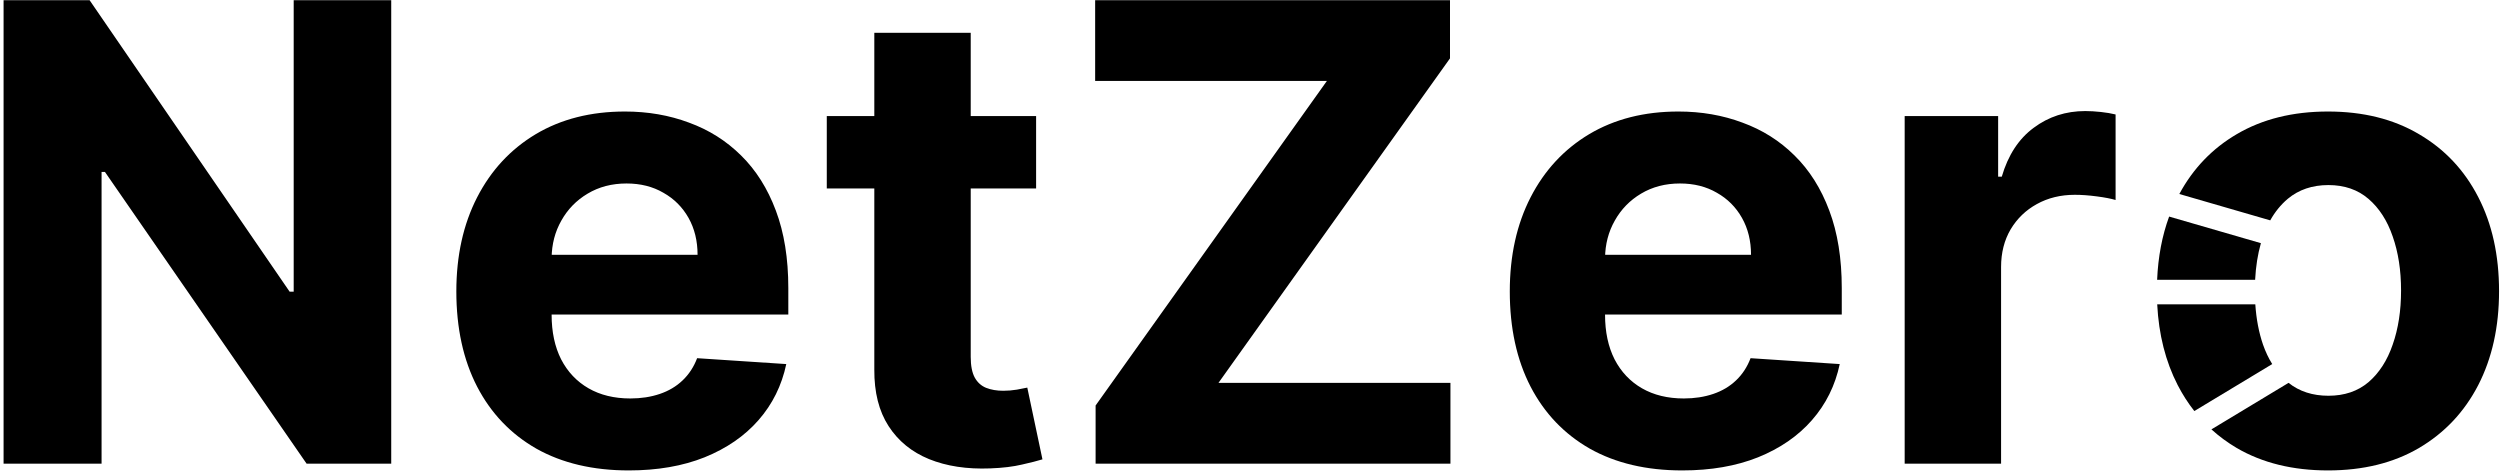 <?xml version="1.0" encoding="UTF-8"?> <svg xmlns="http://www.w3.org/2000/svg" class="w-full h-auto" viewBox="0 0 153 29" fill="none"><g clip-path="url(#clip0_958_147)"><path d="M134.293 25.156L139.06 22.281C138.838 21.926 138.651 21.529 138.496 21.09C138.241 20.347 138.085 19.525 138.025 18.625H132.021C132.114 20.474 132.532 22.123 133.275 23.569C133.571 24.142 133.91 24.671 134.293 25.156ZM132.016 17.125H138.014C138.055 16.315 138.172 15.568 138.367 14.882L132.751 13.254C132.321 14.423 132.076 15.714 132.016 17.125Z" fill="currentColor" class="fill-navy"></path><path d="M136.891 27.419C138.461 28.333 140.321 28.79 142.472 28.79C144.623 28.79 146.479 28.333 148.04 27.419C149.609 26.496 150.818 25.213 151.668 23.569C152.518 21.916 152.942 20.001 152.942 17.822C152.942 15.624 152.518 13.704 151.668 12.06C150.818 10.408 149.609 9.124 148.04 8.21C146.479 7.287 144.623 6.825 142.472 6.825C140.321 6.825 138.461 7.287 136.891 8.21C135.39 9.089 134.218 10.31 133.375 11.873L138.938 13.486C139.229 12.966 139.586 12.528 140.007 12.171C140.681 11.608 141.512 11.326 142.5 11.326C143.479 11.326 144.296 11.608 144.951 12.171C145.607 12.734 146.101 13.501 146.433 14.47C146.774 15.44 146.945 16.543 146.945 17.78C146.945 19.017 146.774 20.121 146.433 21.09C146.101 22.06 145.607 22.826 144.951 23.389C144.296 23.943 143.479 24.22 142.5 24.22C141.537 24.22 140.723 23.957 140.059 23.431L135.339 26.278C135.81 26.705 136.327 27.086 136.891 27.419Z" fill="currentColor" class="fill-cyan"></path><path d="M23.943 0.011V28.375H18.763L6.423 10.523H6.216V28.375H0.219V0.011H5.482L17.724 17.849H17.974V0.011H23.943ZM38.481 28.79C36.293 28.79 34.41 28.347 32.831 27.461C31.261 26.565 30.052 25.3 29.202 23.666C28.353 22.023 27.928 20.079 27.928 17.835C27.928 15.647 28.353 13.727 29.202 12.074C30.052 10.421 31.247 9.133 32.789 8.21C34.34 7.287 36.159 6.825 38.246 6.825C39.649 6.825 40.956 7.051 42.165 7.504C43.384 7.947 44.446 8.616 45.351 9.512C46.265 10.408 46.976 11.534 47.483 12.891C47.991 14.239 48.245 15.818 48.245 17.628V19.248H30.282V15.592H42.691C42.691 14.742 42.507 13.99 42.138 13.334C41.768 12.679 41.256 12.166 40.6 11.797C39.954 11.419 39.202 11.229 38.343 11.229C37.447 11.229 36.653 11.437 35.961 11.852C35.277 12.259 34.742 12.808 34.354 13.501C33.966 14.184 33.768 14.945 33.759 15.786V19.262C33.759 20.314 33.953 21.224 34.34 21.99C34.737 22.757 35.296 23.348 36.016 23.763C36.736 24.178 37.59 24.386 38.578 24.386C39.234 24.386 39.834 24.294 40.379 24.109C40.923 23.925 41.39 23.648 41.777 23.278C42.165 22.909 42.461 22.456 42.664 21.921L48.12 22.281C47.843 23.592 47.276 24.737 46.417 25.716C45.568 26.685 44.469 27.442 43.121 27.987C41.782 28.523 40.236 28.79 38.481 28.79ZM63.41 7.102V11.534H50.599V7.102H63.41ZM53.508 2.006H59.408V21.838C59.408 22.383 59.491 22.807 59.657 23.112C59.823 23.407 60.054 23.615 60.349 23.735C60.654 23.855 61.005 23.915 61.402 23.915C61.679 23.915 61.956 23.892 62.233 23.846C62.51 23.791 62.722 23.749 62.87 23.721L63.798 28.112C63.503 28.204 63.087 28.31 62.552 28.43C62.016 28.559 61.365 28.638 60.599 28.666C59.177 28.721 57.931 28.532 56.859 28.098C55.798 27.664 54.971 26.99 54.38 26.076C53.789 25.162 53.499 24.008 53.508 22.613V2.006Z" fill="currentColor" class="fill-cyan"></path><path d="M67.051 28.375V24.816L81.205 4.955H67.023V0.011H88.74V3.571L74.571 23.431H88.767V28.375H67.051ZM102.952 28.79C100.764 28.79 98.88 28.347 97.302 27.461C95.732 26.565 94.523 25.3 93.673 23.666C92.824 22.023 92.399 20.079 92.399 17.835C92.399 15.647 92.824 13.727 93.673 12.074C94.523 10.421 95.718 9.133 97.26 8.21C98.811 7.287 100.63 6.825 102.717 6.825C104.121 6.825 105.427 7.051 106.636 7.504C107.855 7.947 108.917 8.616 109.821 9.512C110.736 10.408 111.447 11.534 111.954 12.891C112.462 14.239 112.716 15.818 112.716 17.628V19.248H94.753V15.592H107.163C107.163 14.742 106.978 13.99 106.608 13.334C106.239 12.679 105.727 12.166 105.072 11.797C104.425 11.419 103.673 11.229 102.814 11.229C101.918 11.229 101.124 11.437 100.431 11.852C99.748 12.259 99.213 12.808 98.825 13.501C98.437 14.184 98.239 14.945 98.229 15.786V19.262C98.229 20.314 98.424 21.224 98.811 21.99C99.208 22.757 99.767 23.348 100.487 23.763C101.208 24.178 102.061 24.386 103.05 24.386C103.705 24.386 104.305 24.294 104.85 24.109C105.394 23.925 105.861 23.648 106.248 23.278C106.636 22.909 106.932 22.456 107.135 21.921L112.592 22.281C112.314 23.592 111.747 24.737 110.888 25.716C110.039 26.685 108.94 27.442 107.592 27.987C106.253 28.523 104.706 28.79 102.952 28.79ZM116.566 28.375V7.102H122.286V10.814H122.508C122.895 9.493 123.546 8.496 124.461 7.822C125.375 7.139 126.427 6.797 127.618 6.797C127.914 6.797 128.232 6.816 128.574 6.853C128.916 6.89 129.216 6.941 129.474 7.005V12.24C129.197 12.157 128.814 12.083 128.325 12.019C127.835 11.954 127.387 11.922 126.981 11.922C126.113 11.922 125.337 12.111 124.654 12.49C123.981 12.859 123.445 13.376 123.048 14.041C122.66 14.705 122.466 15.472 122.466 16.34V28.375H116.566Z" fill="currentColor" class="fill-cyan"></path></g><defs><clipPath id="clip0_958_147"><rect width="153" height="29" fill="white"></rect></clipPath></defs></svg> 